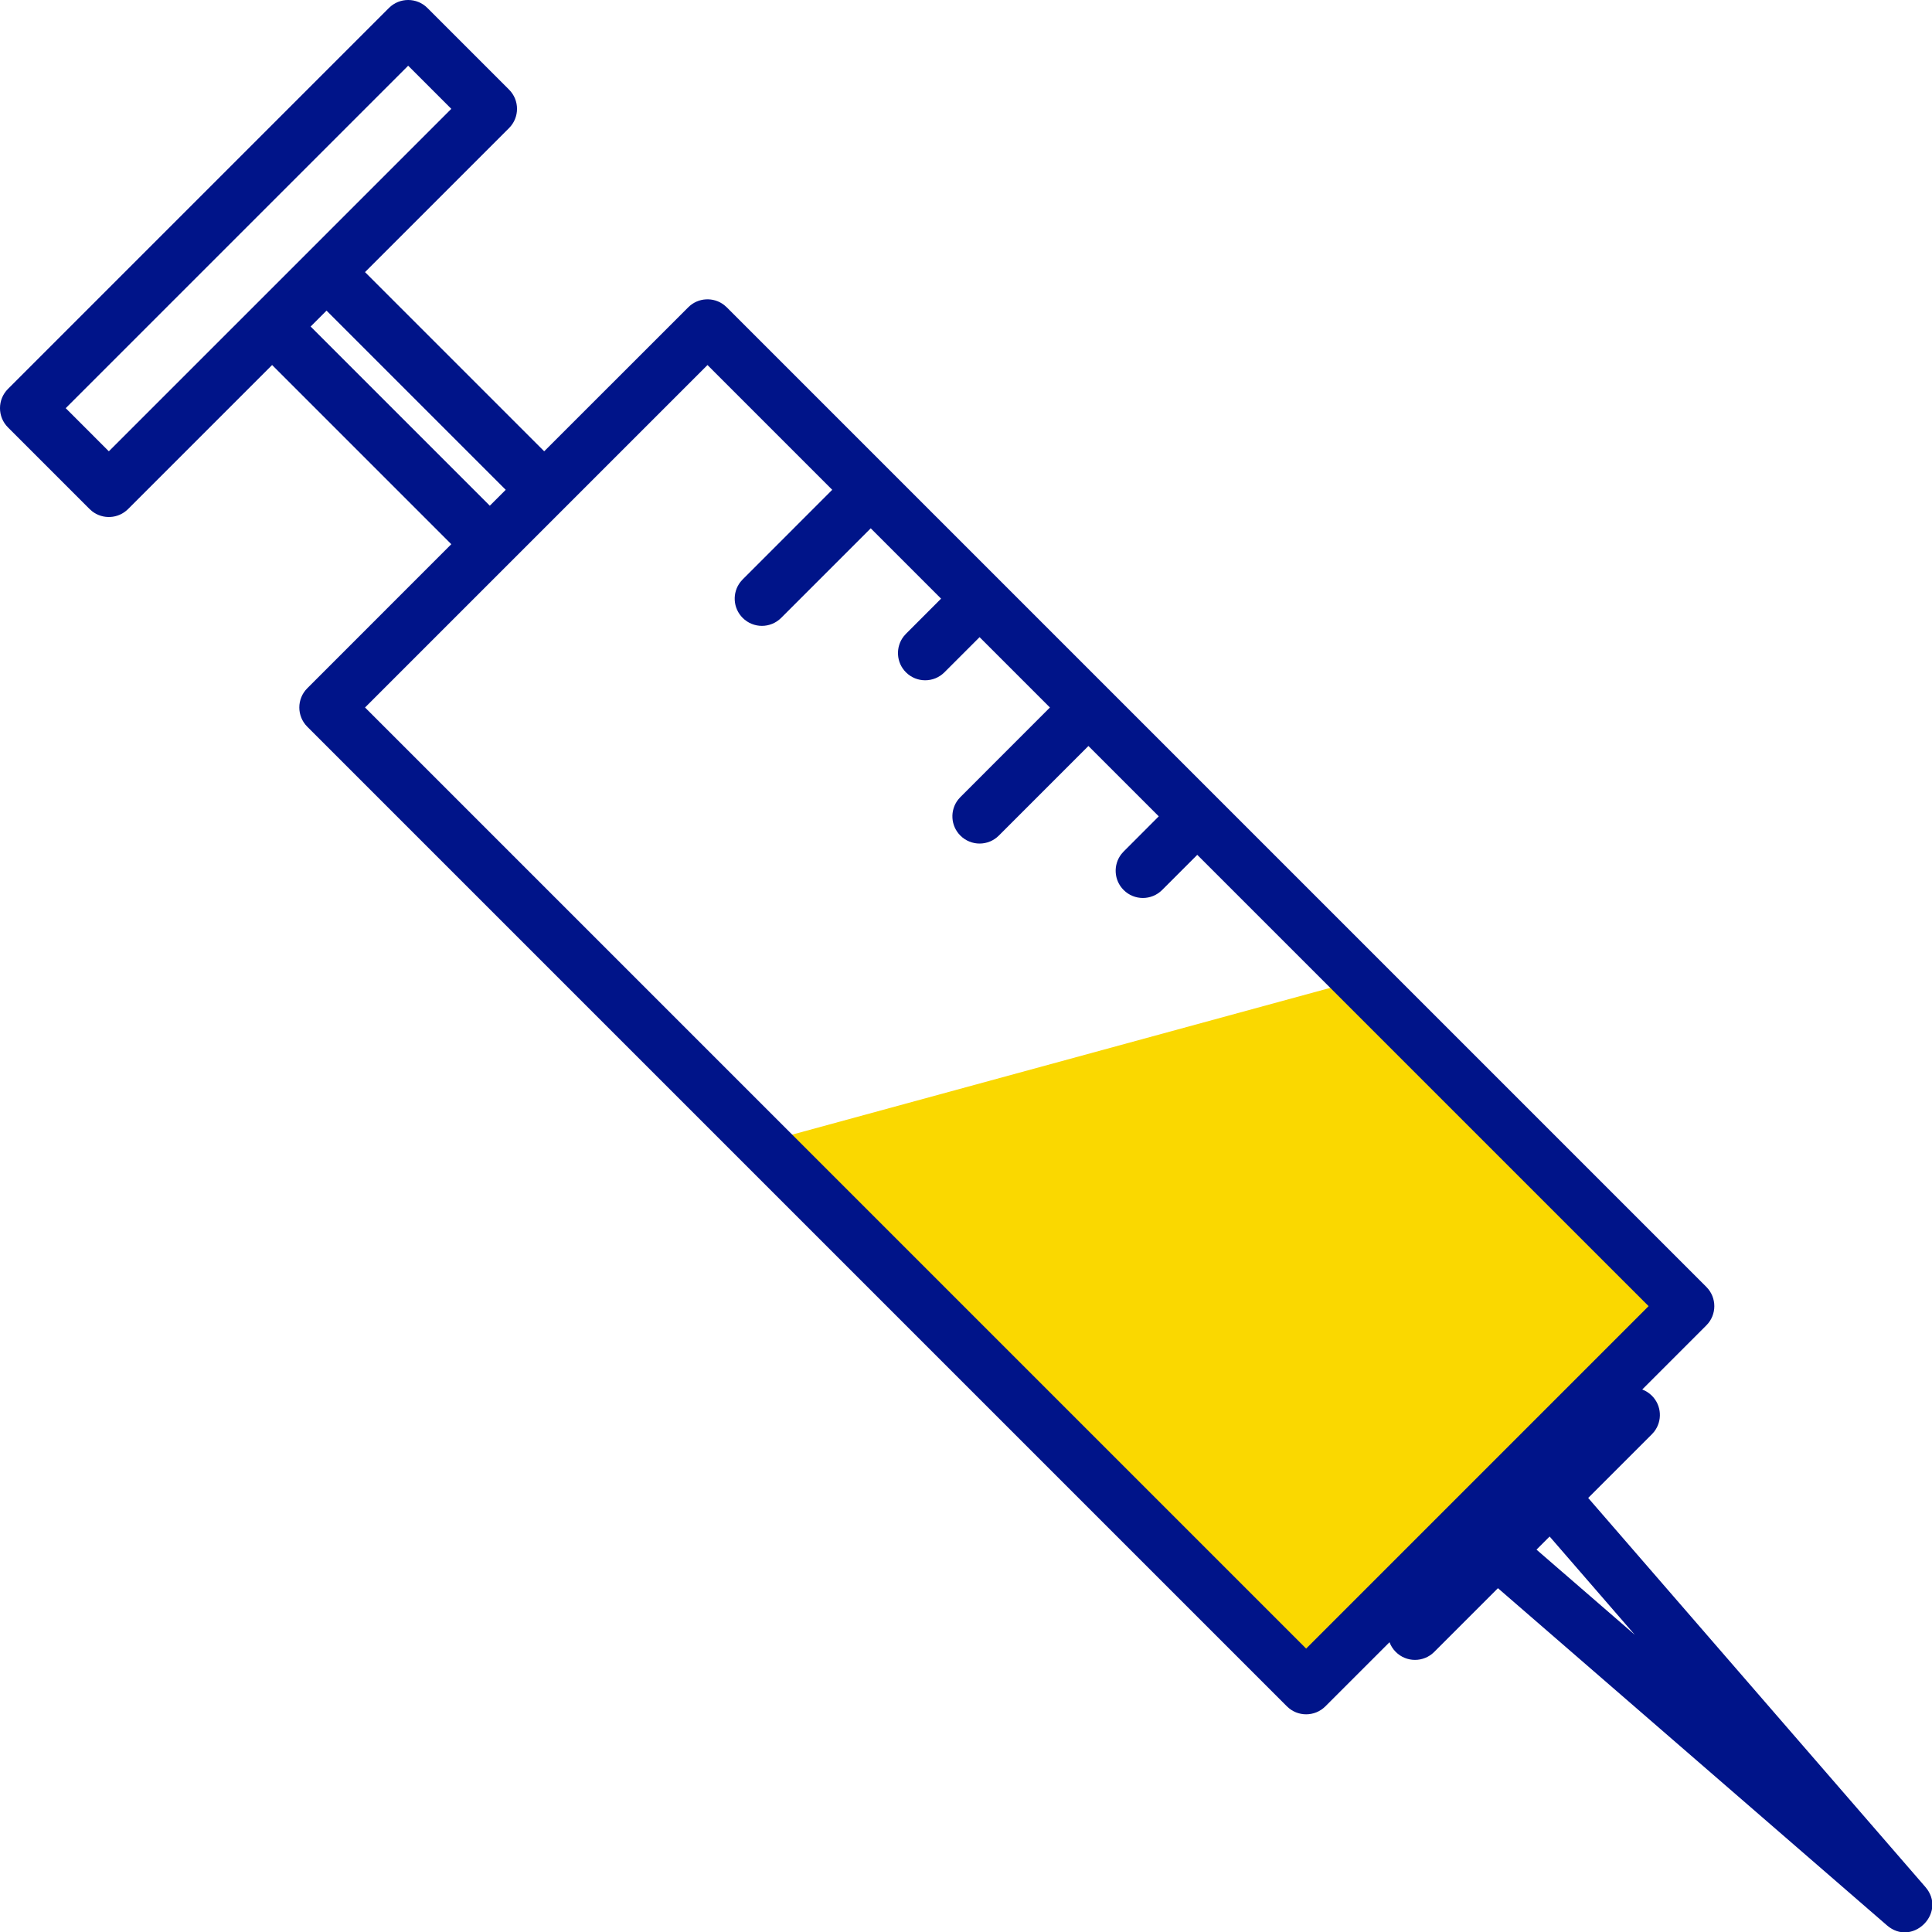 <?xml version="1.0" encoding="UTF-8"?>
<svg width="71px" height="71px" viewBox="0 0 71 71" version="1.1" xmlns="http://www.w3.org/2000/svg" xmlns:xlink="http://www.w3.org/1999/xlink">
    <title>Product / IconAdaption / fsl 3 insulin</title>
    <g id="Desktop" stroke="none" stroke-width="1" fill="none" fill-rule="evenodd">
        <g id="FDS-EMEA-030-61-Optium-Neo---D" transform="translate(-937, -916)">
            <g id="Benefits" transform="translate(0, 775)">
                <g id="Insulin-dose-guide" transform="translate(834, 129)">
                    <g id="Group" transform="translate(92, 0)">
                        <g id="Group-Copy" transform="translate(11, 12)">
                            <polygon id="Path-20" fill="#FAD800" points="28 42 50 36 62 48 48 62"></polygon>
                            <path d="M14.293,0.293 C14.683,-0.098 15.317,-0.098 15.707,0.293 L15.707,0.293 L18.707,3.293 C19.098,3.683 19.098,4.317 18.707,4.707 L18.707,4.707 L13.414,10 L19.999,16.585 L25.293,11.293 C25.653,10.932 26.221,10.905 26.613,11.21 L26.707,11.293 L62.707,47.293 C63.098,47.683 63.098,48.317 62.707,48.707 L62.707,48.707 L60.351,51.064 C60.481,51.112 60.603,51.189 60.707,51.293 C61.068,51.653 61.095,52.221 60.79,52.613 L60.707,52.707 L58.365,55.049 L70.756,69.345 C71.543,70.254 70.362,71.489 69.434,70.826 L69.345,70.756 L55.049,58.365 L52.707,60.707 C52.317,61.098 51.683,61.098 51.293,60.707 C51.189,60.603 51.112,60.481 51.064,60.351 L48.707,62.707 C48.317,63.098 47.683,63.098 47.293,62.707 L47.293,62.707 L11.293,26.707 C10.902,26.317 10.902,25.683 11.293,25.293 L11.293,25.293 L16.585,19.999 L10,13.414 L4.707,18.707 C4.347,19.068 3.779,19.095 3.387,18.79 L3.293,18.707 L0.293,15.707 C-0.098,15.317 -0.098,14.683 0.293,14.293 L0.293,14.293 Z M26,13.415 L13.415,26 L48,60.585 L60.585,48 L43.999,31.415 L42.707,32.707 C42.317,33.098 41.683,33.098 41.293,32.707 C40.932,32.347 40.905,31.779 41.21,31.387 L41.293,31.293 L42.584,30 L39.999,27.415 L36.707,30.707 C36.317,31.098 35.683,31.098 35.293,30.707 C34.932,30.347 34.905,29.779 35.21,29.387 L35.293,29.293 L38.584,26 L35.999,23.415 L34.707,24.707 C34.317,25.098 33.683,25.098 33.293,24.707 C32.932,24.347 32.905,23.779 33.21,23.387 L33.293,23.293 L34.584,22 L31.999,19.415 L28.707,22.707 C28.317,23.098 27.683,23.098 27.293,22.707 C26.932,22.347 26.905,21.779 27.21,21.387 L27.293,21.293 L30.584,18 L26,13.415 Z M56.948,56.466 L56.466,56.948 L60.079,60.079 L56.948,56.466 Z M12,11.415 L11.415,12 L18,18.585 L18.585,18 L12,11.415 Z M15,2.415 L2.415,15 L4,16.585 L8.585,12 L8.586,12 L12,8.586 L12,8.585 L16.585,4 L15,2.415 Z" id="Combined-Shape" fill="#001489" fill-rule="nonzero"></path>
                        </g>
                    </g>
                </g>
            </g>
        </g>
    </g>
</svg>